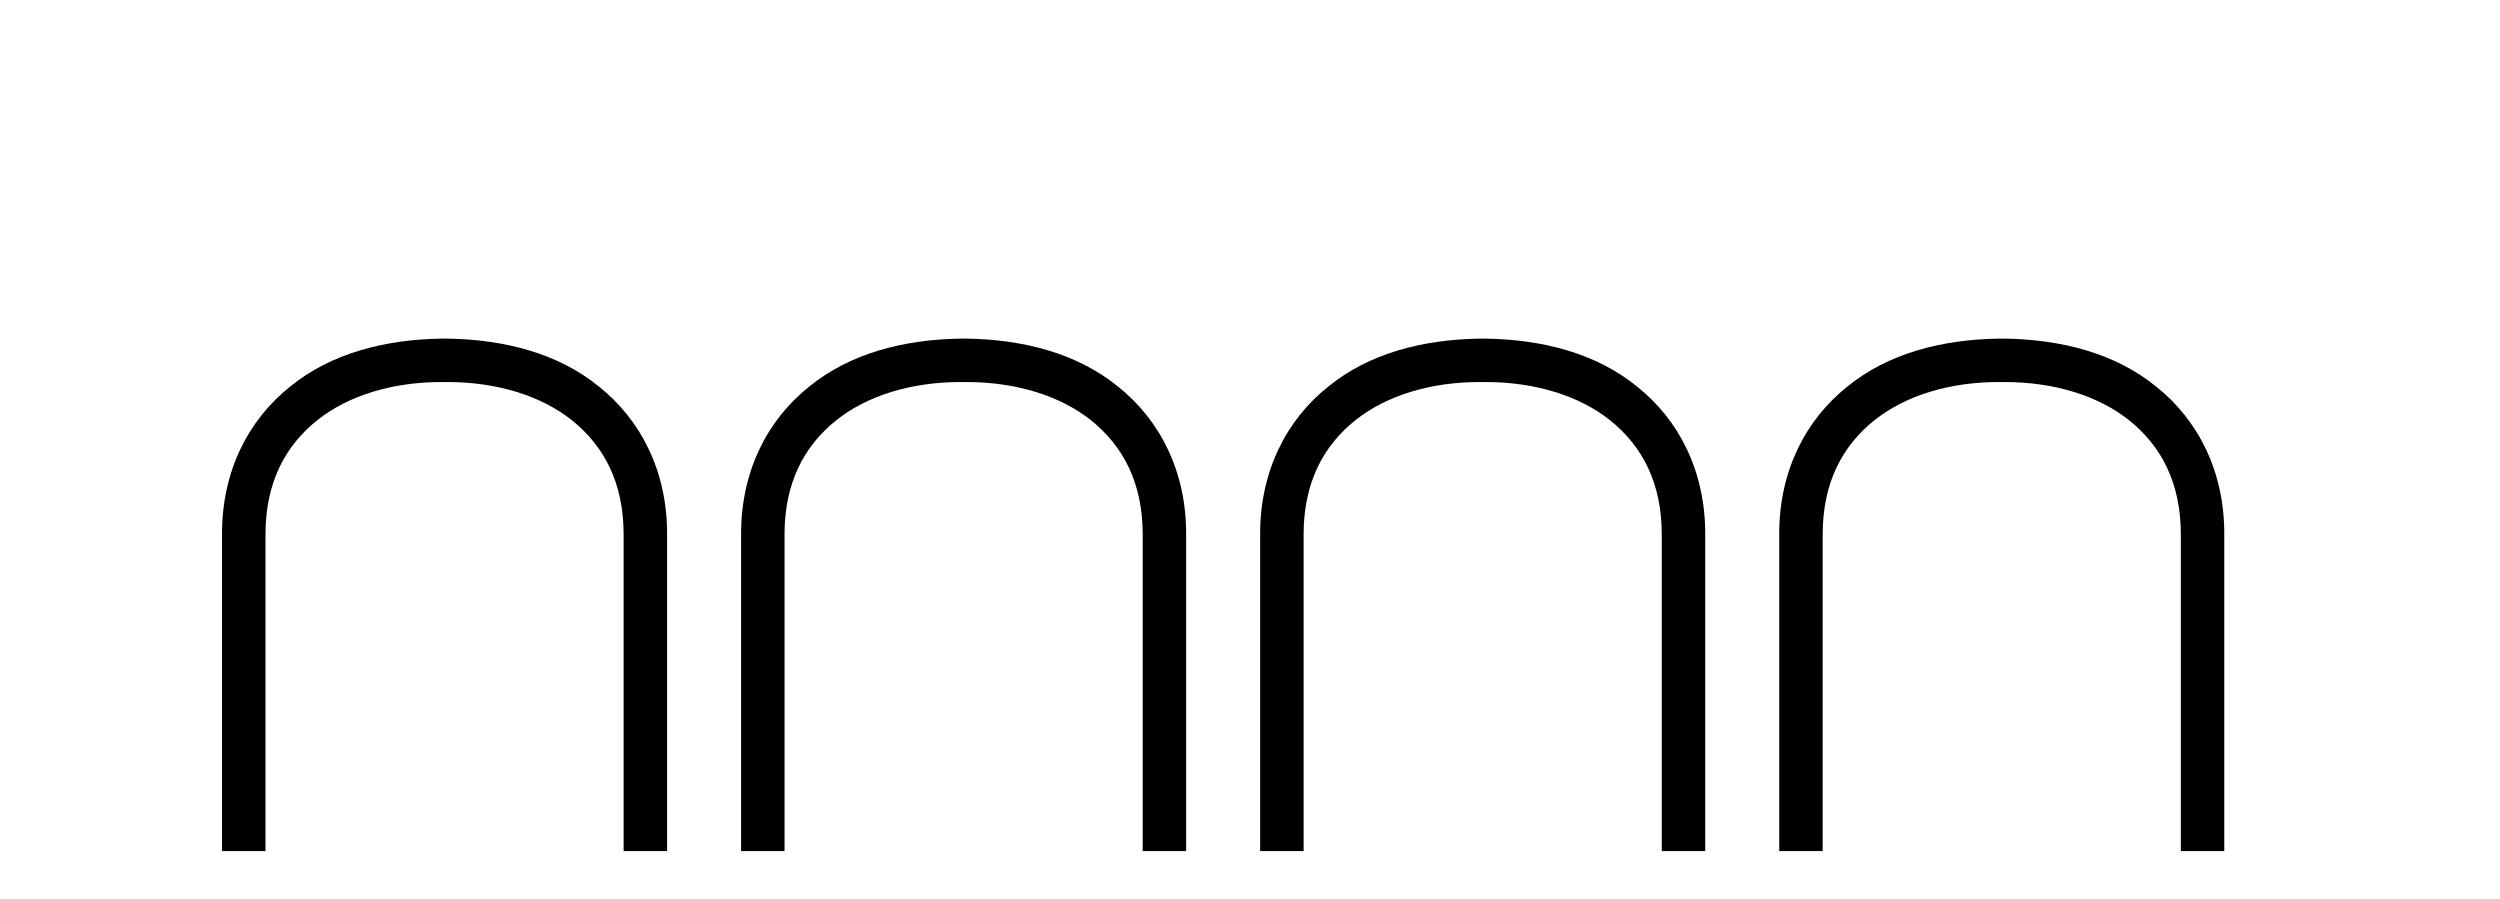 <?xml version='1.0' encoding='UTF-8' standalone='yes'?><svg xmlns='http://www.w3.org/2000/svg' xmlns:xlink='http://www.w3.org/1999/xlink' width='114.0' height='41.0' ><path d='M 20.186 15.44 C 17.521 15.474 15.078 16.123 13.233 17.626 C 11.32 19.147 10.107 21.504 10.124 24.391 L 10.124 38.809 L 12.106 38.809 L 12.106 24.374 C 12.106 22.017 12.994 20.342 14.463 19.164 C 15.881 18.036 17.88 17.421 20.135 17.421 L 20.408 17.421 C 22.646 17.421 24.662 18.036 26.08 19.164 C 27.549 20.342 28.437 22.017 28.437 24.374 L 28.437 38.809 L 30.419 38.809 L 30.419 24.391 C 30.436 21.504 29.223 19.147 27.31 17.626 C 25.465 16.123 23.022 15.474 20.357 15.44 Z' style='fill:#000000;stroke:none' /><path d='M 43.856 15.44 C 41.191 15.474 38.748 16.123 36.903 17.626 C 34.989 19.147 33.777 21.504 33.794 24.391 L 33.794 38.809 L 35.775 38.809 L 35.775 24.374 C 35.775 22.017 36.664 20.342 38.133 19.164 C 39.551 18.036 41.549 17.421 43.804 17.421 L 44.078 17.421 C 46.316 17.421 48.331 18.036 49.749 19.164 C 51.218 20.342 52.107 22.017 52.107 24.374 L 52.107 38.809 L 54.088 38.809 L 54.088 24.391 C 54.106 21.504 52.893 19.147 50.979 17.626 C 49.134 16.123 46.691 15.474 44.026 15.44 Z' style='fill:#000000;stroke:none' /><path d='M 67.525 15.44 C 64.86 15.474 62.417 16.123 60.572 17.626 C 58.659 19.147 57.446 21.504 57.463 24.391 L 57.463 38.809 L 59.445 38.809 L 59.445 24.374 C 59.445 22.017 60.333 20.342 61.802 19.164 C 63.22 18.036 65.219 17.421 67.474 17.421 L 67.747 17.421 C 69.985 17.421 72.001 18.036 73.419 19.164 C 74.888 20.342 75.776 22.017 75.776 24.374 L 75.776 38.809 L 77.758 38.809 L 77.758 24.391 C 77.775 21.504 76.562 19.147 74.649 17.626 C 72.804 16.123 70.361 15.474 67.696 15.44 Z' style='fill:#000000;stroke:none' /><path d='M 91.195 15.44 C 88.53 15.474 86.087 16.123 84.242 17.626 C 82.328 19.147 81.116 21.504 81.133 24.391 L 81.133 38.809 L 83.114 38.809 L 83.114 24.374 C 83.114 22.017 84.003 20.342 85.472 19.164 C 86.89 18.036 88.888 17.421 91.143 17.421 L 91.417 17.421 C 93.655 17.421 95.67 18.036 97.088 19.164 C 98.557 20.342 99.446 22.017 99.446 24.374 L 99.446 38.809 L 101.427 38.809 L 101.427 24.391 C 101.445 21.504 100.232 19.147 98.318 17.626 C 96.473 16.123 94.03 15.474 91.365 15.44 Z' style='fill:#000000;stroke:none' /></svg>